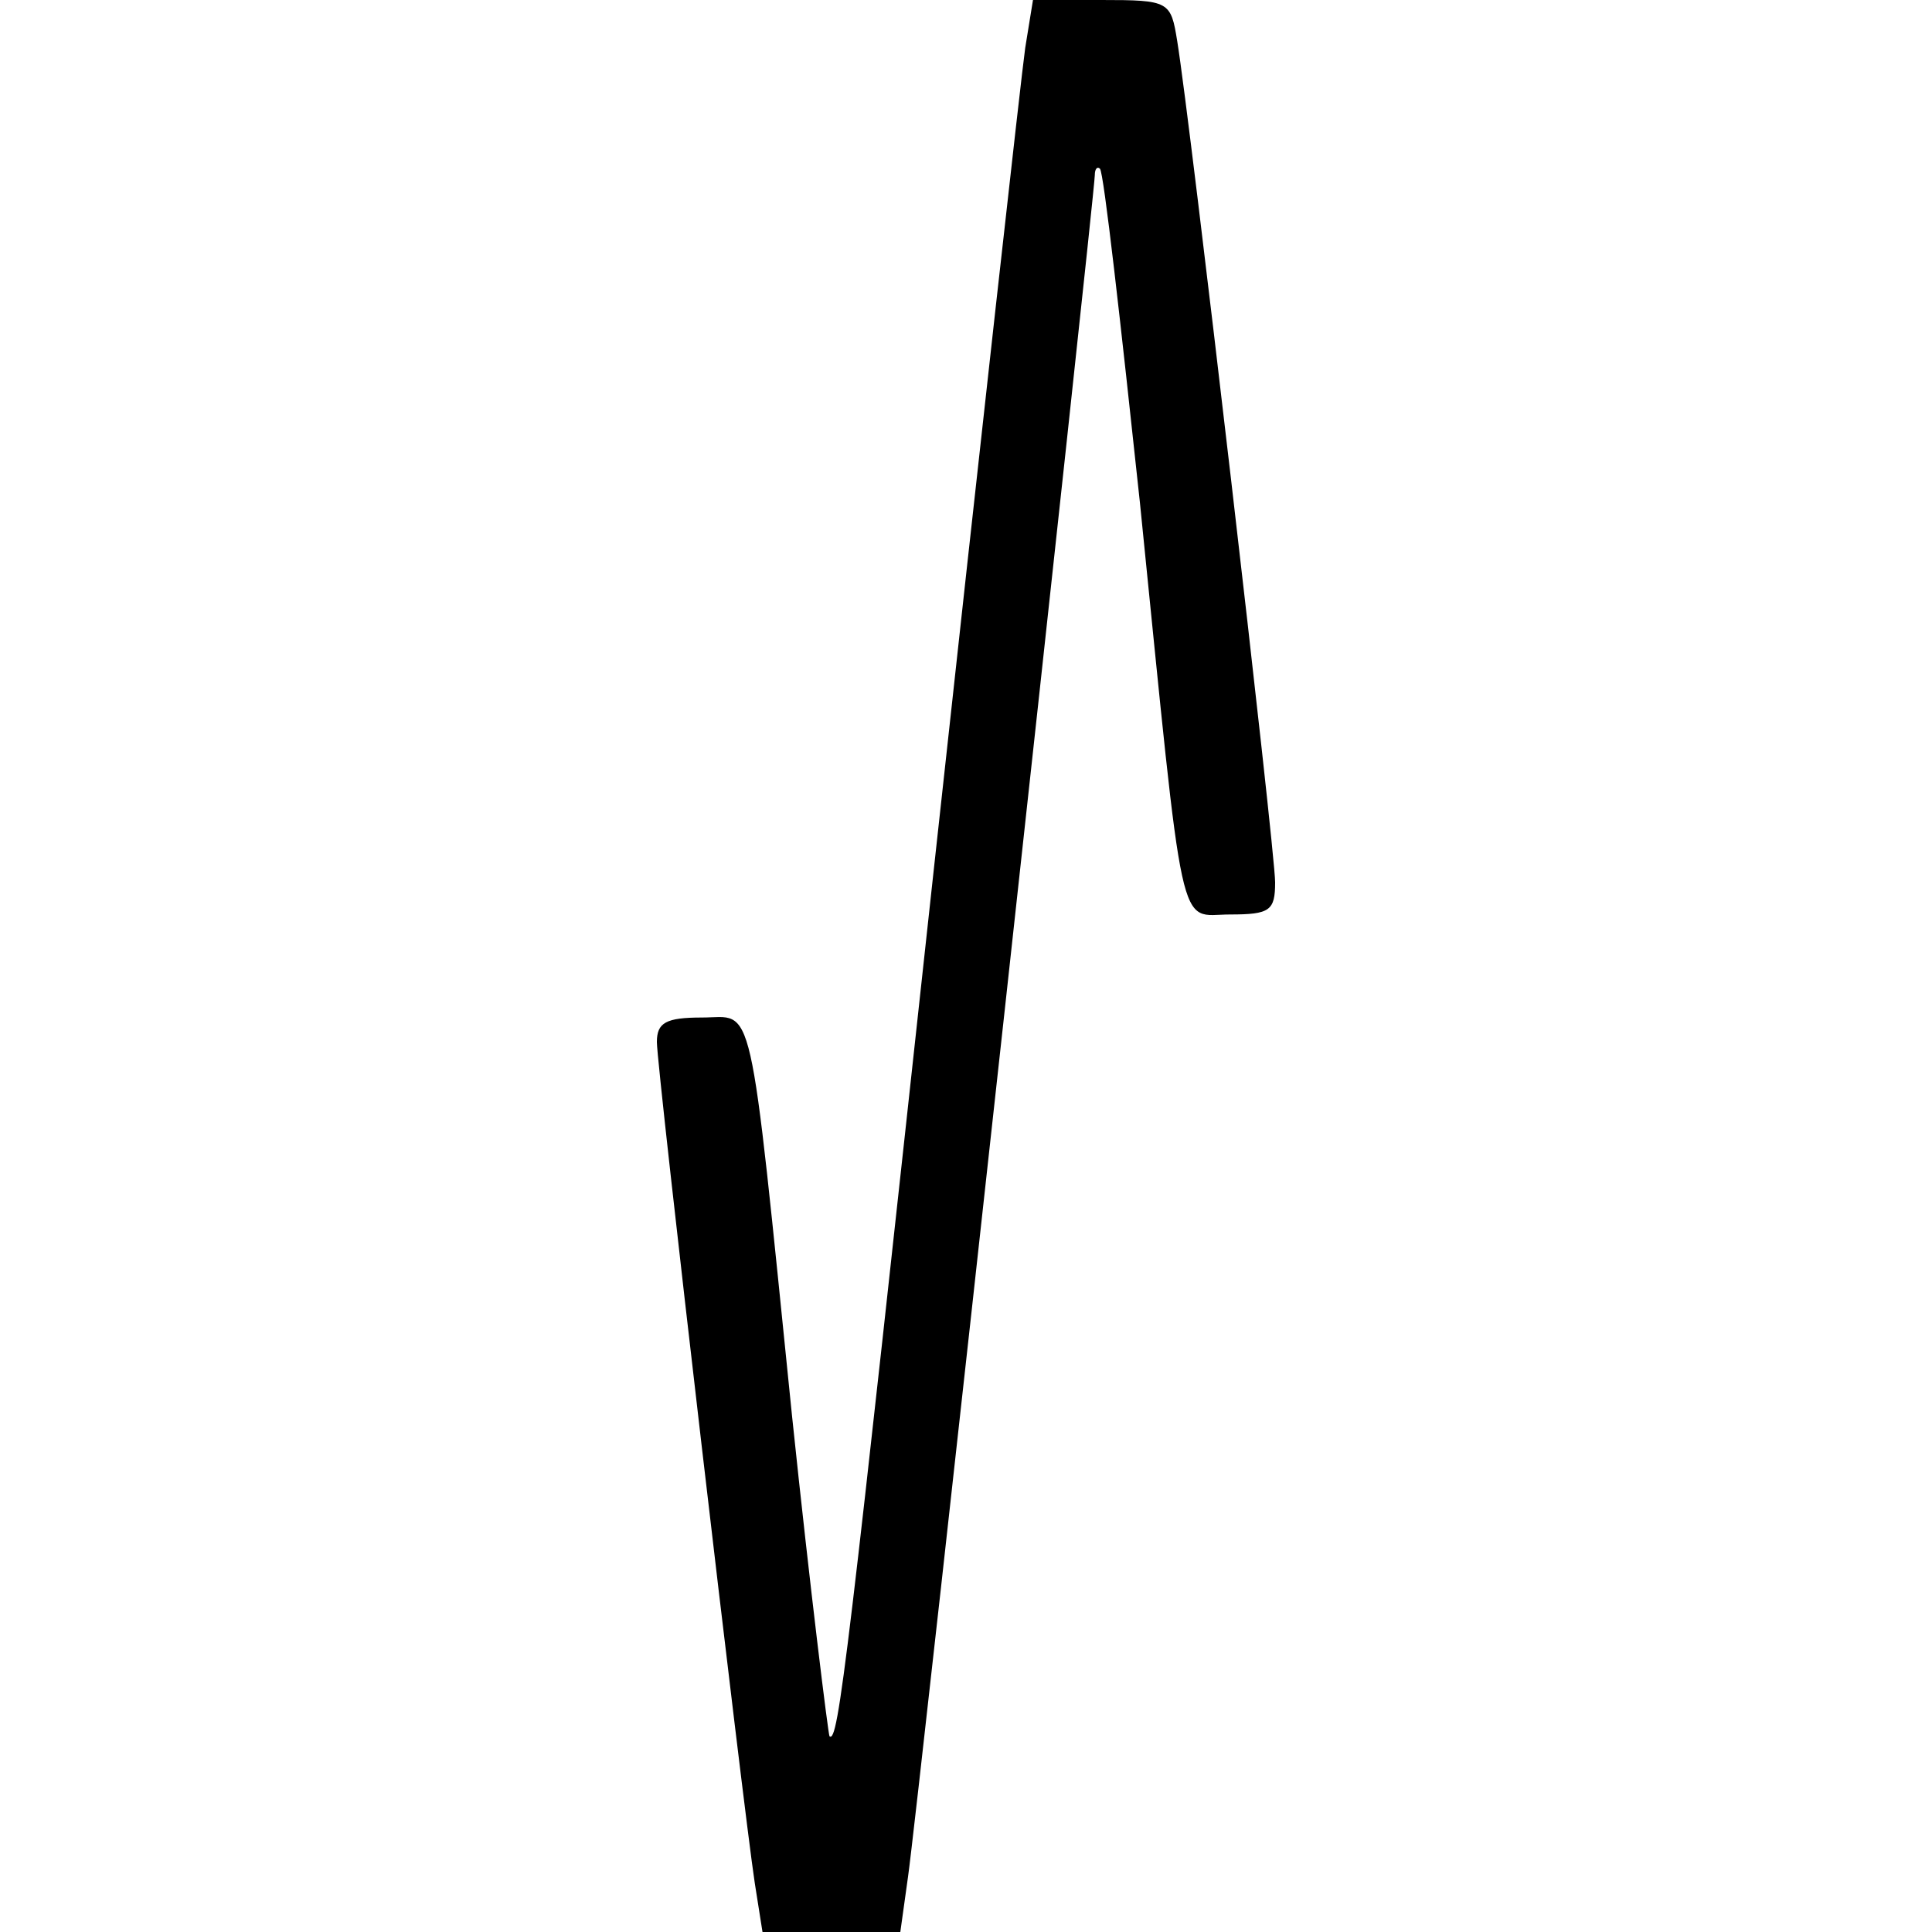 <?xml version="1.0" standalone="no"?>
<!DOCTYPE svg PUBLIC "-//W3C//DTD SVG 20010904//EN"
 "http://www.w3.org/TR/2001/REC-SVG-20010904/DTD/svg10.dtd">
<svg version="1.0" xmlns="http://www.w3.org/2000/svg"
 width="150pt" height="150pt" viewBox="0 0 150 150"
 preserveAspectRatio="xMidYMid meet">

<g transform="translate(0,150) scale(0.1,-0.1)"
fill="#000000" stroke="none">
<path d="M796 1463 c-3 -21 -35 -308 -71 -638 -67 -616 -74 -679 -81 -673 -1
2 -15 114 -29 248 -34 334 -29 310 -70 310 -28 0 -35 -4 -35 -19 0 -21 67
-594 76 -653 l6 -38 53 0 54 0 6 43 c7 48 145 1307 145 1321 0 5 2 7 4 5 3 -3
16 -119 31 -259 35 -346 29 -320 70 -320 31 0 35 3 35 25 0 25 -66 592 -76
653 -5 31 -6 32 -59 32 l-53 0 -6 -37z"/>
</g>
</svg>

